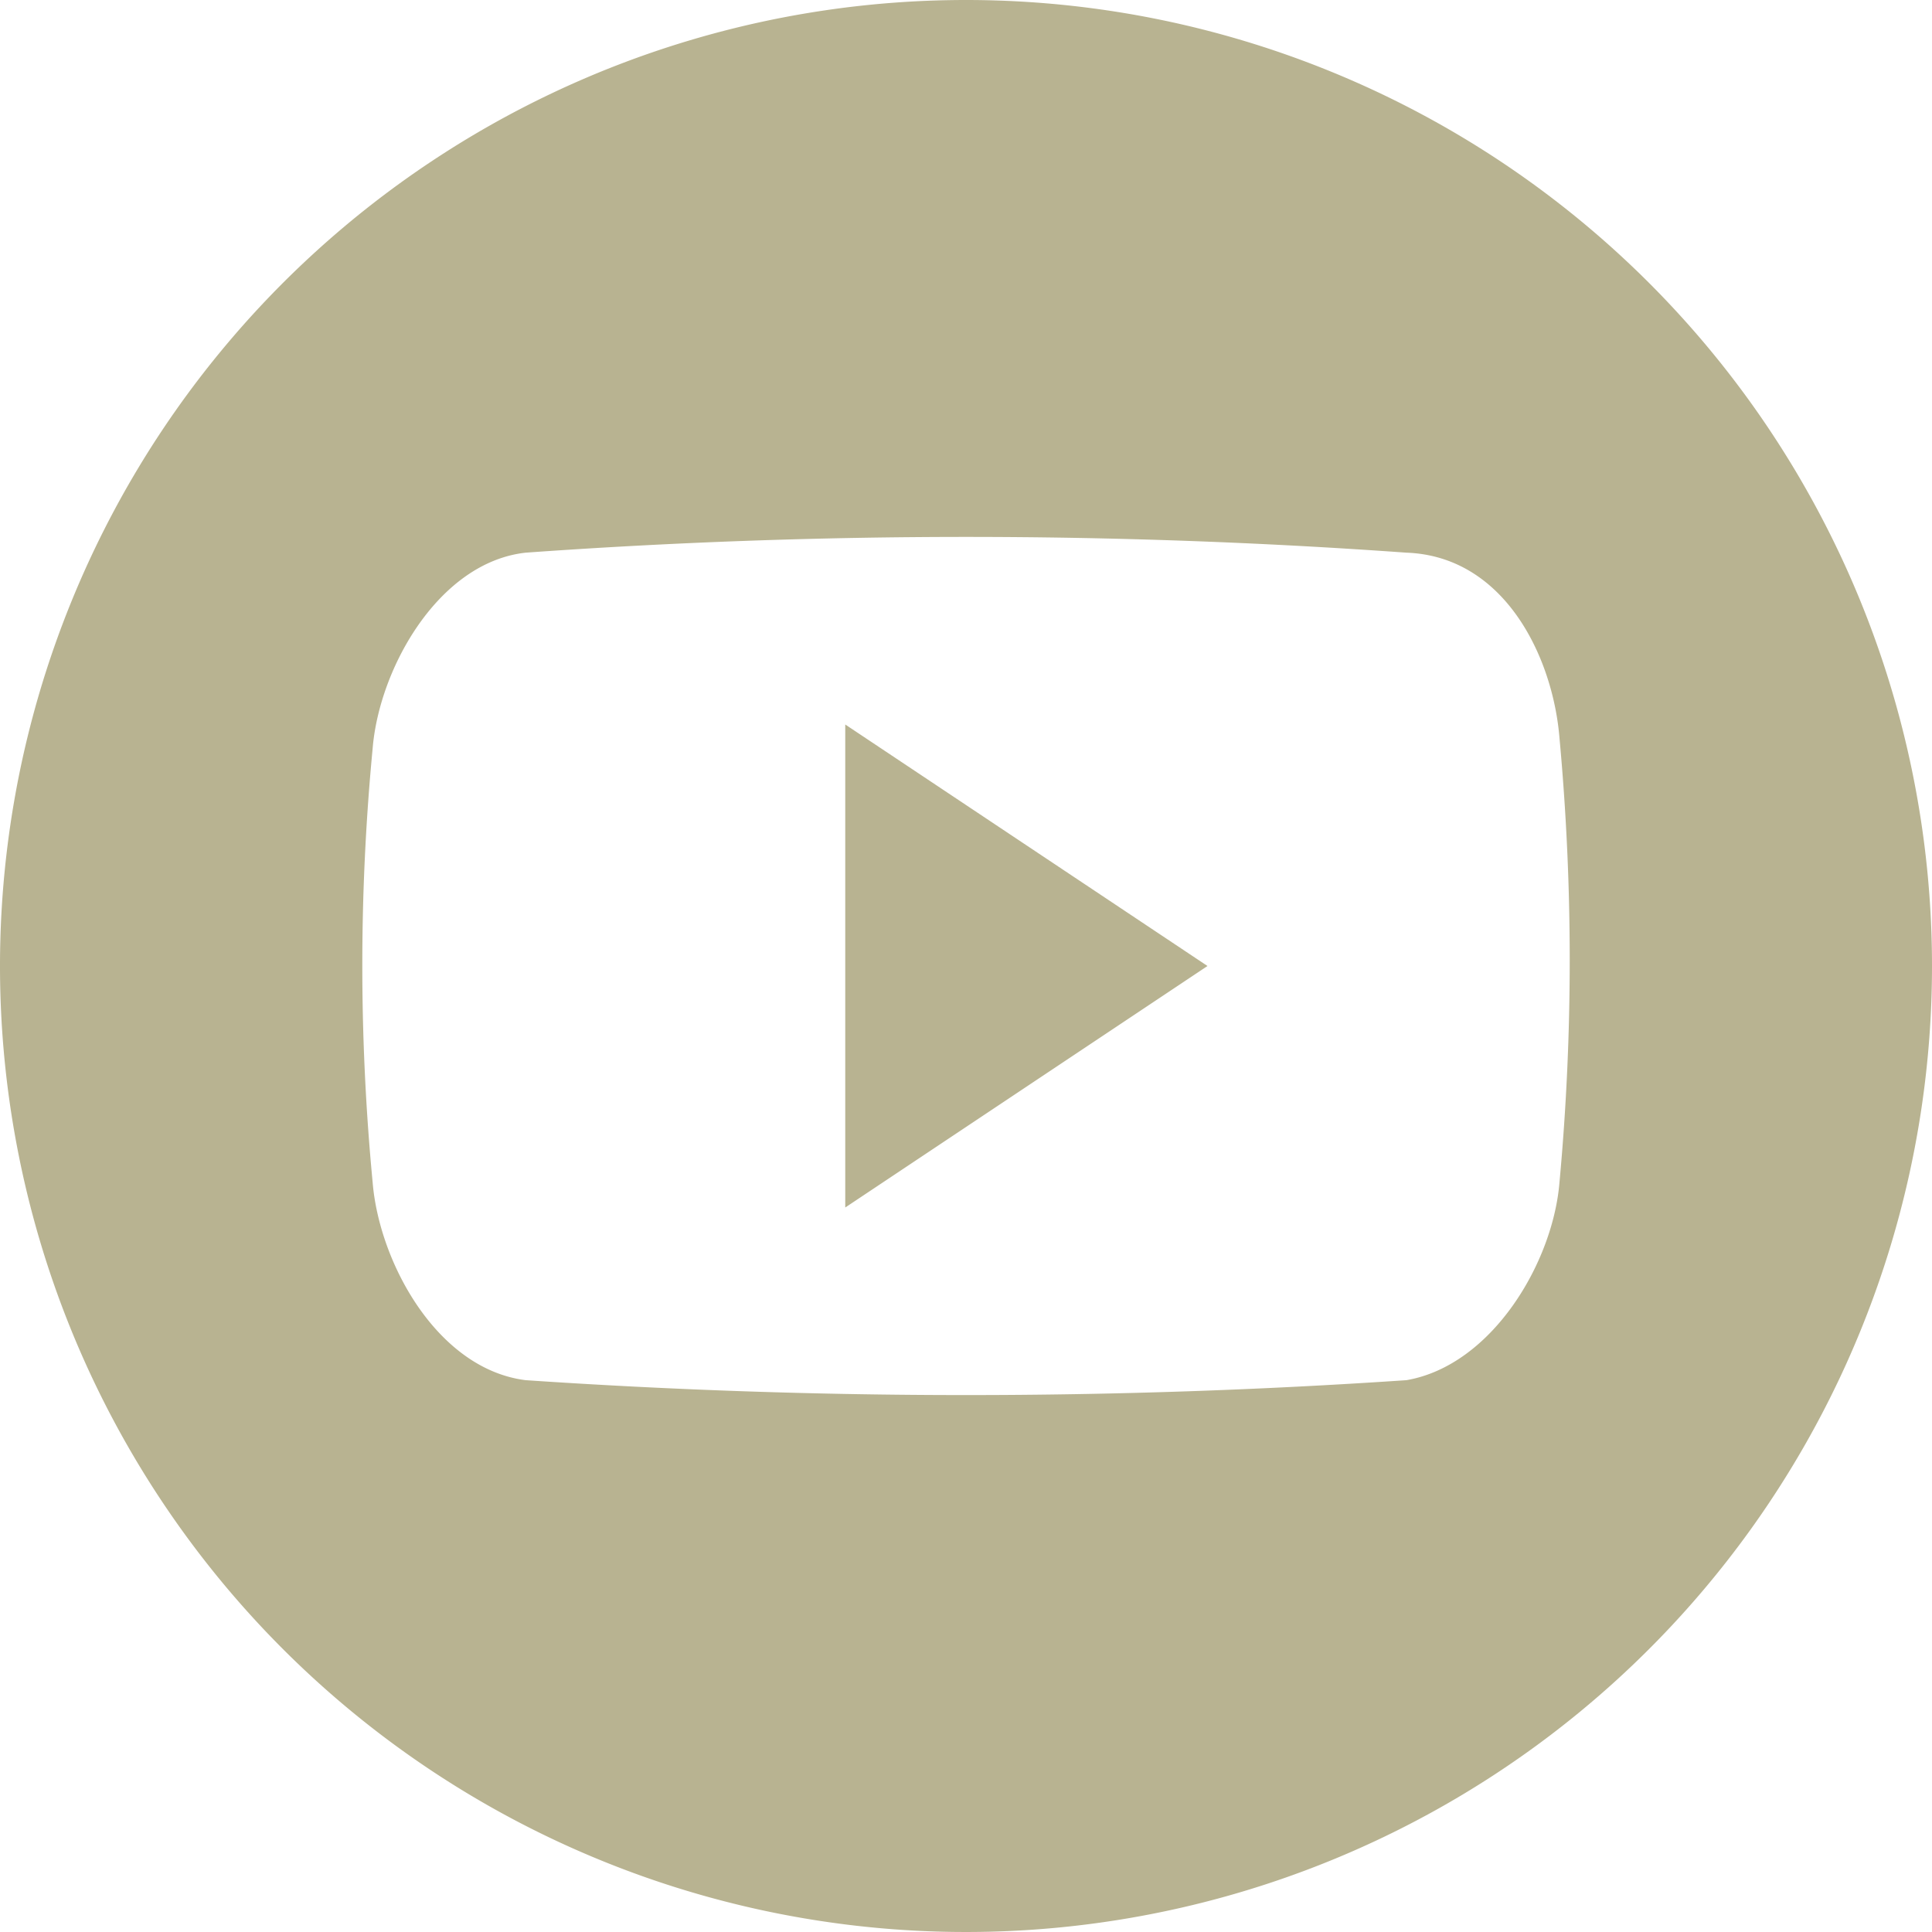 <svg xmlns="http://www.w3.org/2000/svg" width="32" height="32" viewBox="0 0 32 32">
  <path id="Path_3" data-name="Path 3" d="M16,0A16,16,0,1,0,32,16,16,16,0,0,0,16,0Zm9.83,19.582c-.108,1.332-1.118,3.032-2.534,3.278a107.951,107.951,0,0,1-14.59,0c-1.464-.184-2.426-1.948-2.534-3.278a37.812,37.812,0,0,1,0-7.184c.108-1.33,1.094-3.084,2.534-3.244a102.077,102.077,0,0,1,14.59,0c1.632.06,2.426,1.738,2.534,3.07A40.011,40.011,0,0,1,25.83,19.582ZM14,20l6-4-6-4Z" fill="#b8b391"/>
</svg>
